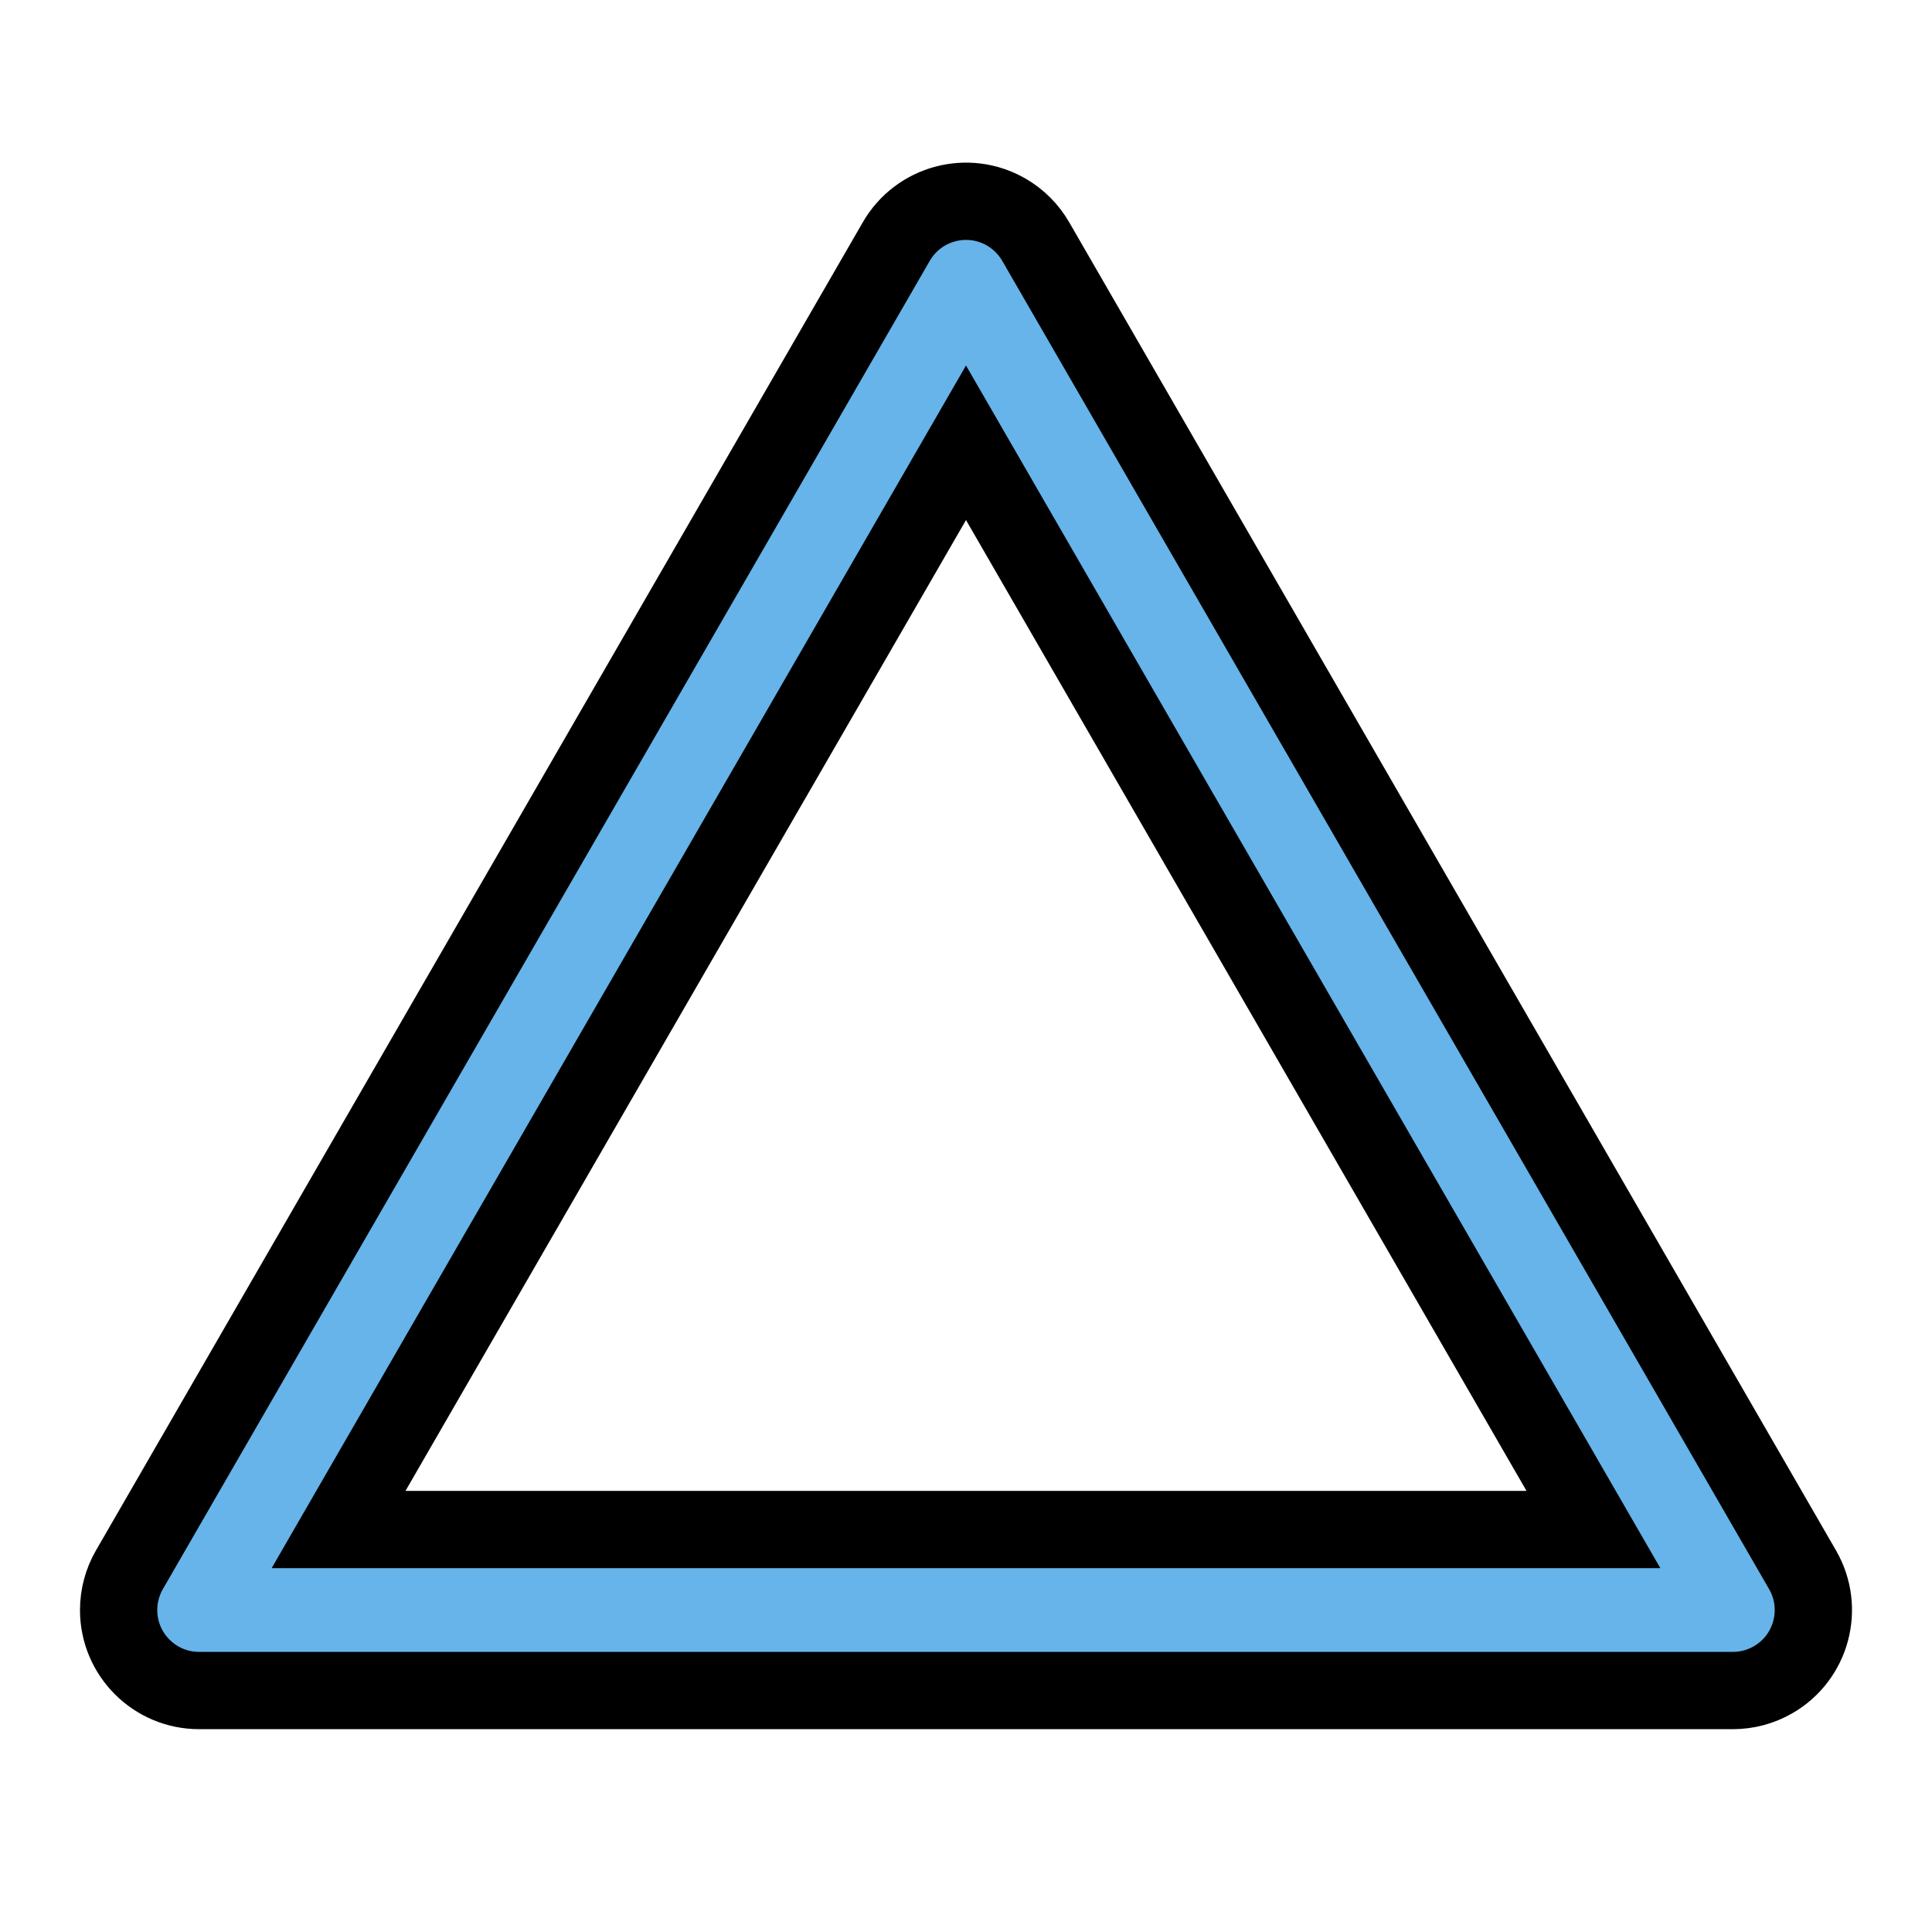 <svg width="50" height="50" viewBox="0 0 50 50" fill="none" xmlns="http://www.w3.org/2000/svg">
<path d="M26.804 6.251L46.65 40.626C47.226 41.623 46.884 42.897 45.888 43.472C45.571 43.655 45.212 43.751 44.846 43.751H5.153C4.003 43.751 3.07 42.818 3.07 41.668C3.07 41.302 3.166 40.943 3.349 40.626L23.196 6.251C23.771 5.255 25.045 4.913 26.041 5.488C26.358 5.671 26.621 5.934 26.804 6.251ZM8.762 39.584H41.238L25 11.459L8.762 39.584Z" fill="#66B4EA" stroke="black" stroke-width="2"/>
</svg>
